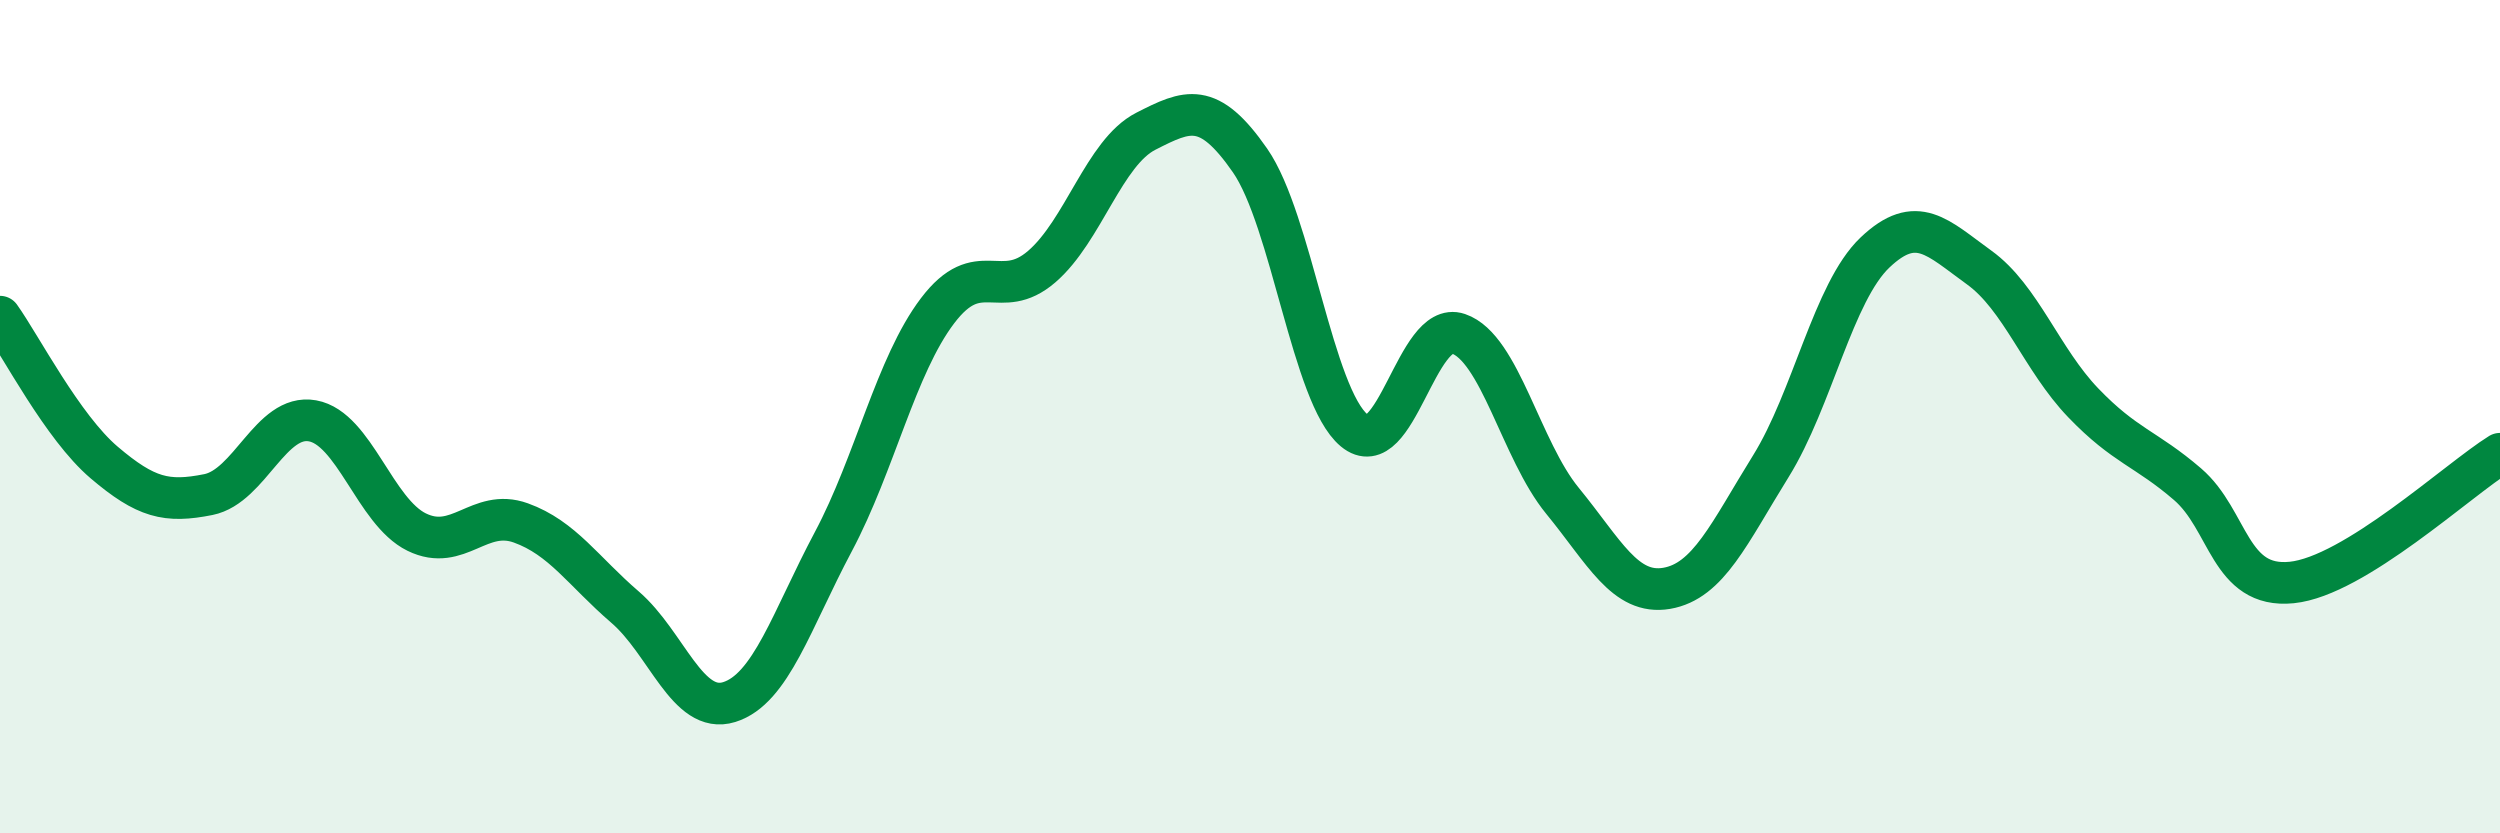 
    <svg width="60" height="20" viewBox="0 0 60 20" xmlns="http://www.w3.org/2000/svg">
      <path
        d="M 0,7.6 C 0.5,8.3 1.5,10.25 2.5,11.1 C 3.5,11.95 4,12.07 5,11.87 C 6,11.67 6.5,9.92 7.5,10.1 C 8.5,10.28 9,12.28 10,12.77 C 11,13.26 11.5,12.19 12.5,12.55 C 13.5,12.91 14,13.71 15,14.57 C 16,15.43 16.5,17.16 17.5,16.85 C 18.5,16.54 19,14.88 20,13 C 21,11.12 21.5,8.78 22.5,7.46 C 23.5,6.14 24,7.26 25,6.4 C 26,5.54 26.5,3.66 27.5,3.15 C 28.5,2.64 29,2.41 30,3.85 C 31,5.29 31.5,9.5 32.5,10.33 C 33.5,11.16 34,7.67 35,8.01 C 36,8.35 36.5,10.8 37.5,12.02 C 38.5,13.24 39,14.29 40,14.12 C 41,13.95 41.5,12.8 42.5,11.19 C 43.5,9.58 44,7.01 45,6.06 C 46,5.11 46.5,5.7 47.5,6.42 C 48.5,7.14 49,8.63 50,9.67 C 51,10.71 51.5,10.76 52.5,11.62 C 53.5,12.48 53.5,14.13 55,13.98 C 56.5,13.83 59,11.51 60,10.89L60 20L0 20Z"
        fill="#008740"
        opacity="0.1"
        stroke-linecap="round"
        stroke-linejoin="round"
      />
      <path
        d="M 0,7.6 C 0.5,8.3 1.5,10.25 2.5,11.1 C 3.5,11.95 4,12.07 5,11.87 C 6,11.67 6.5,9.92 7.5,10.1 C 8.5,10.28 9,12.28 10,12.77 C 11,13.26 11.5,12.19 12.5,12.55 C 13.5,12.91 14,13.71 15,14.57 C 16,15.43 16.5,17.16 17.5,16.85 C 18.5,16.54 19,14.88 20,13 C 21,11.12 21.5,8.78 22.5,7.46 C 23.5,6.14 24,7.26 25,6.4 C 26,5.54 26.5,3.66 27.5,3.15 C 28.5,2.64 29,2.41 30,3.85 C 31,5.29 31.5,9.5 32.5,10.33 C 33.5,11.16 34,7.67 35,8.01 C 36,8.35 36.5,10.8 37.5,12.02 C 38.5,13.24 39,14.29 40,14.12 C 41,13.95 41.5,12.8 42.5,11.19 C 43.5,9.58 44,7.01 45,6.06 C 46,5.11 46.5,5.7 47.5,6.42 C 48.5,7.14 49,8.63 50,9.67 C 51,10.71 51.5,10.76 52.5,11.62 C 53.5,12.48 53.5,14.13 55,13.98 C 56.5,13.83 59,11.51 60,10.89"
        stroke="#008740"
        stroke-width="1"
        fill="none"
        stroke-linecap="round"
        stroke-linejoin="round"
      />
    </svg>
  